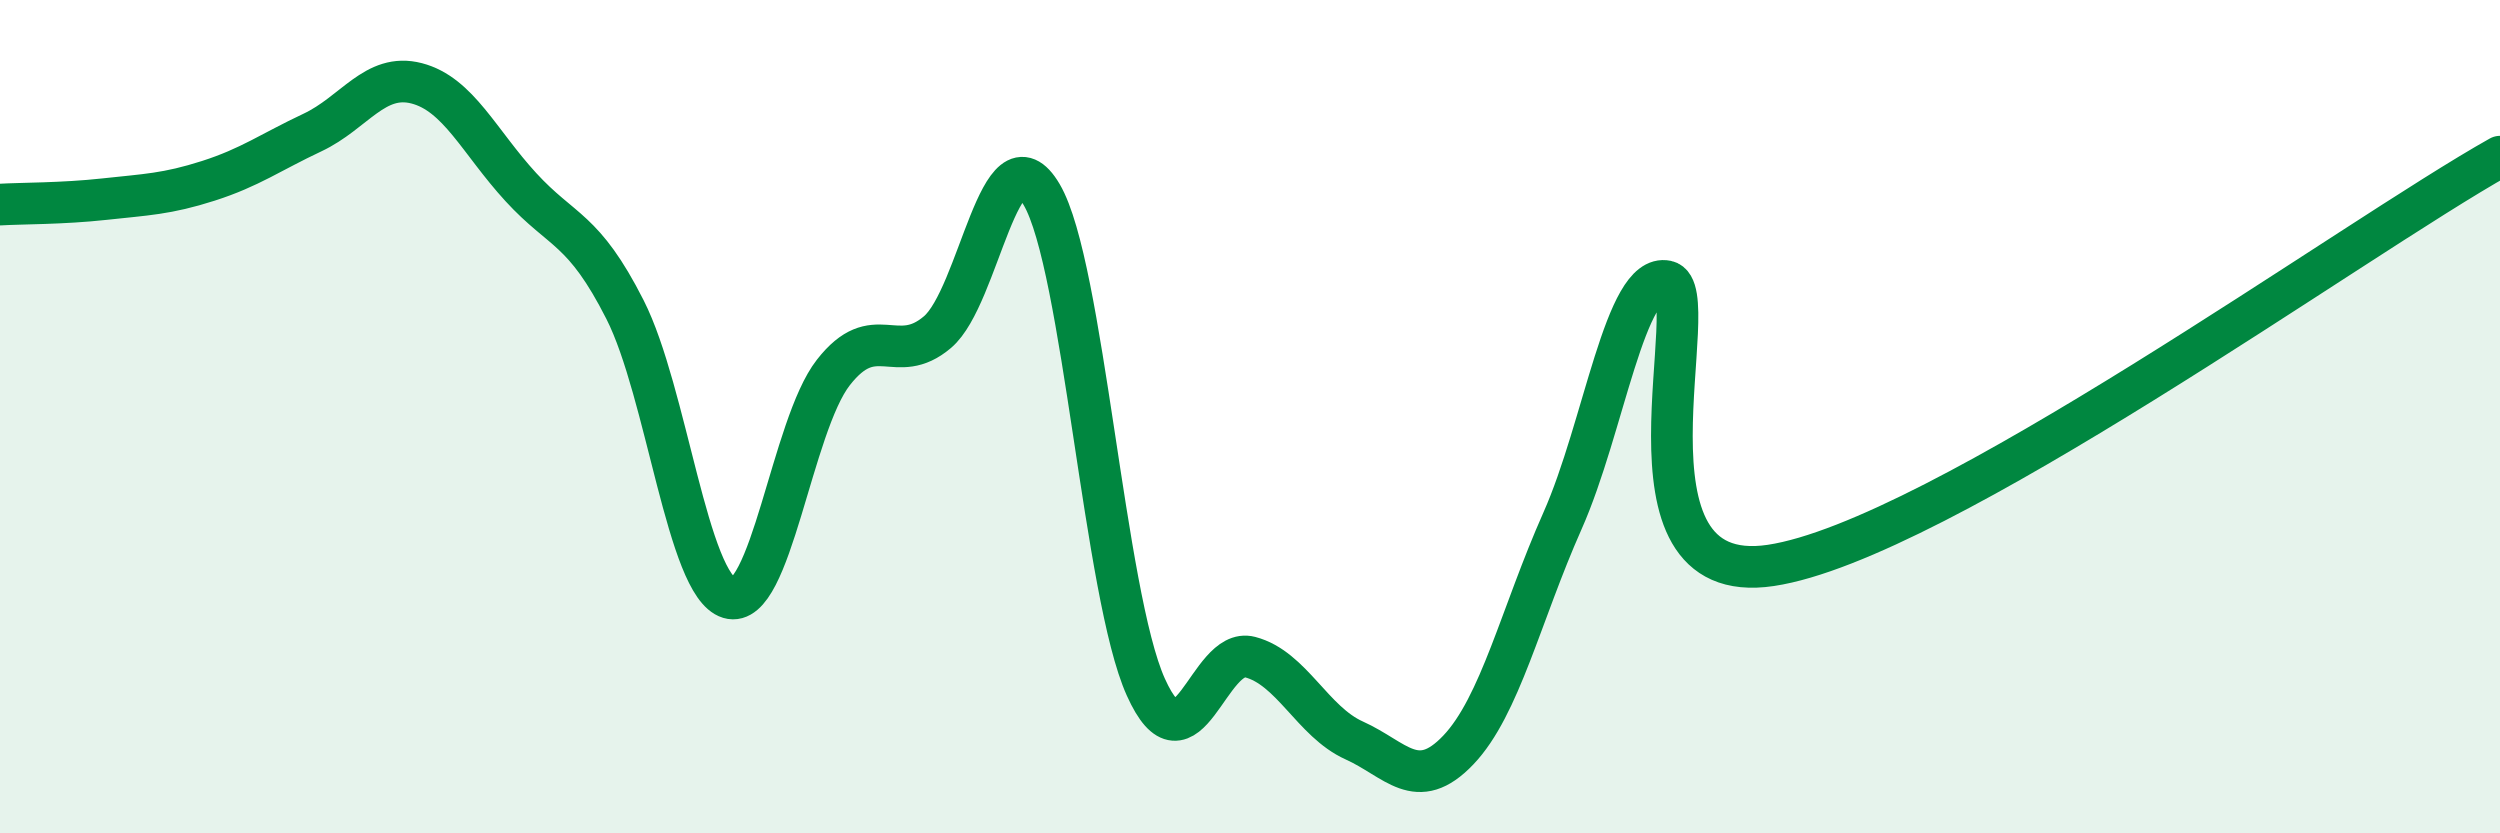 
    <svg width="60" height="20" viewBox="0 0 60 20" xmlns="http://www.w3.org/2000/svg">
      <path
        d="M 0,4.91 C 0.5,4.88 1.5,4.89 2.5,4.78 C 3.5,4.67 4,4.66 5,4.34 C 6,4.02 6.5,3.65 7.5,3.18 C 8.5,2.71 9,1.74 10,2 C 11,2.26 11.5,3.4 12.5,4.49 C 13.5,5.58 14,5.46 15,7.43 C 16,9.4 16.5,14.05 17.5,14.35 C 18.5,14.65 19,10.22 20,8.94 C 21,7.66 21.5,8.82 22.5,7.97 C 23.5,7.12 24,2.97 25,4.67 C 26,6.37 26.5,14.27 27.5,16.49 C 28.5,18.71 29,15.51 30,15.77 C 31,16.03 31.5,17.32 32.5,17.77 C 33.5,18.22 34,19.05 35,18 C 36,16.95 36.5,14.75 37.5,12.5 C 38.5,10.25 39,6.54 40,6.75 C 41,6.96 38.5,14.17 42.5,13.57 C 46.5,12.97 56.5,5.72 60,3.76L60 20L0 20Z"
        fill="#008740"
        opacity="0.1"
        stroke-linecap="round"
        stroke-linejoin="round"
      />
      <path
        d="M 0,4.91 C 0.5,4.88 1.5,4.89 2.5,4.78 C 3.5,4.67 4,4.66 5,4.34 C 6,4.02 6.5,3.65 7.5,3.18 C 8.5,2.71 9,1.74 10,2 C 11,2.26 11.5,3.4 12.5,4.49 C 13.5,5.58 14,5.46 15,7.43 C 16,9.4 16.5,14.05 17.5,14.35 C 18.5,14.65 19,10.22 20,8.94 C 21,7.66 21.5,8.82 22.5,7.97 C 23.5,7.12 24,2.97 25,4.67 C 26,6.37 26.5,14.27 27.5,16.49 C 28.5,18.71 29,15.51 30,15.77 C 31,16.03 31.5,17.32 32.5,17.77 C 33.5,18.22 34,19.05 35,18 C 36,16.95 36.5,14.75 37.5,12.5 C 38.5,10.25 39,6.54 40,6.75 C 41,6.96 38.5,14.17 42.5,13.57 C 46.5,12.97 56.5,5.72 60,3.76"
        stroke="#008740"
        stroke-width="1"
        fill="none"
        stroke-linecap="round"
        stroke-linejoin="round"
      />
    </svg>
  